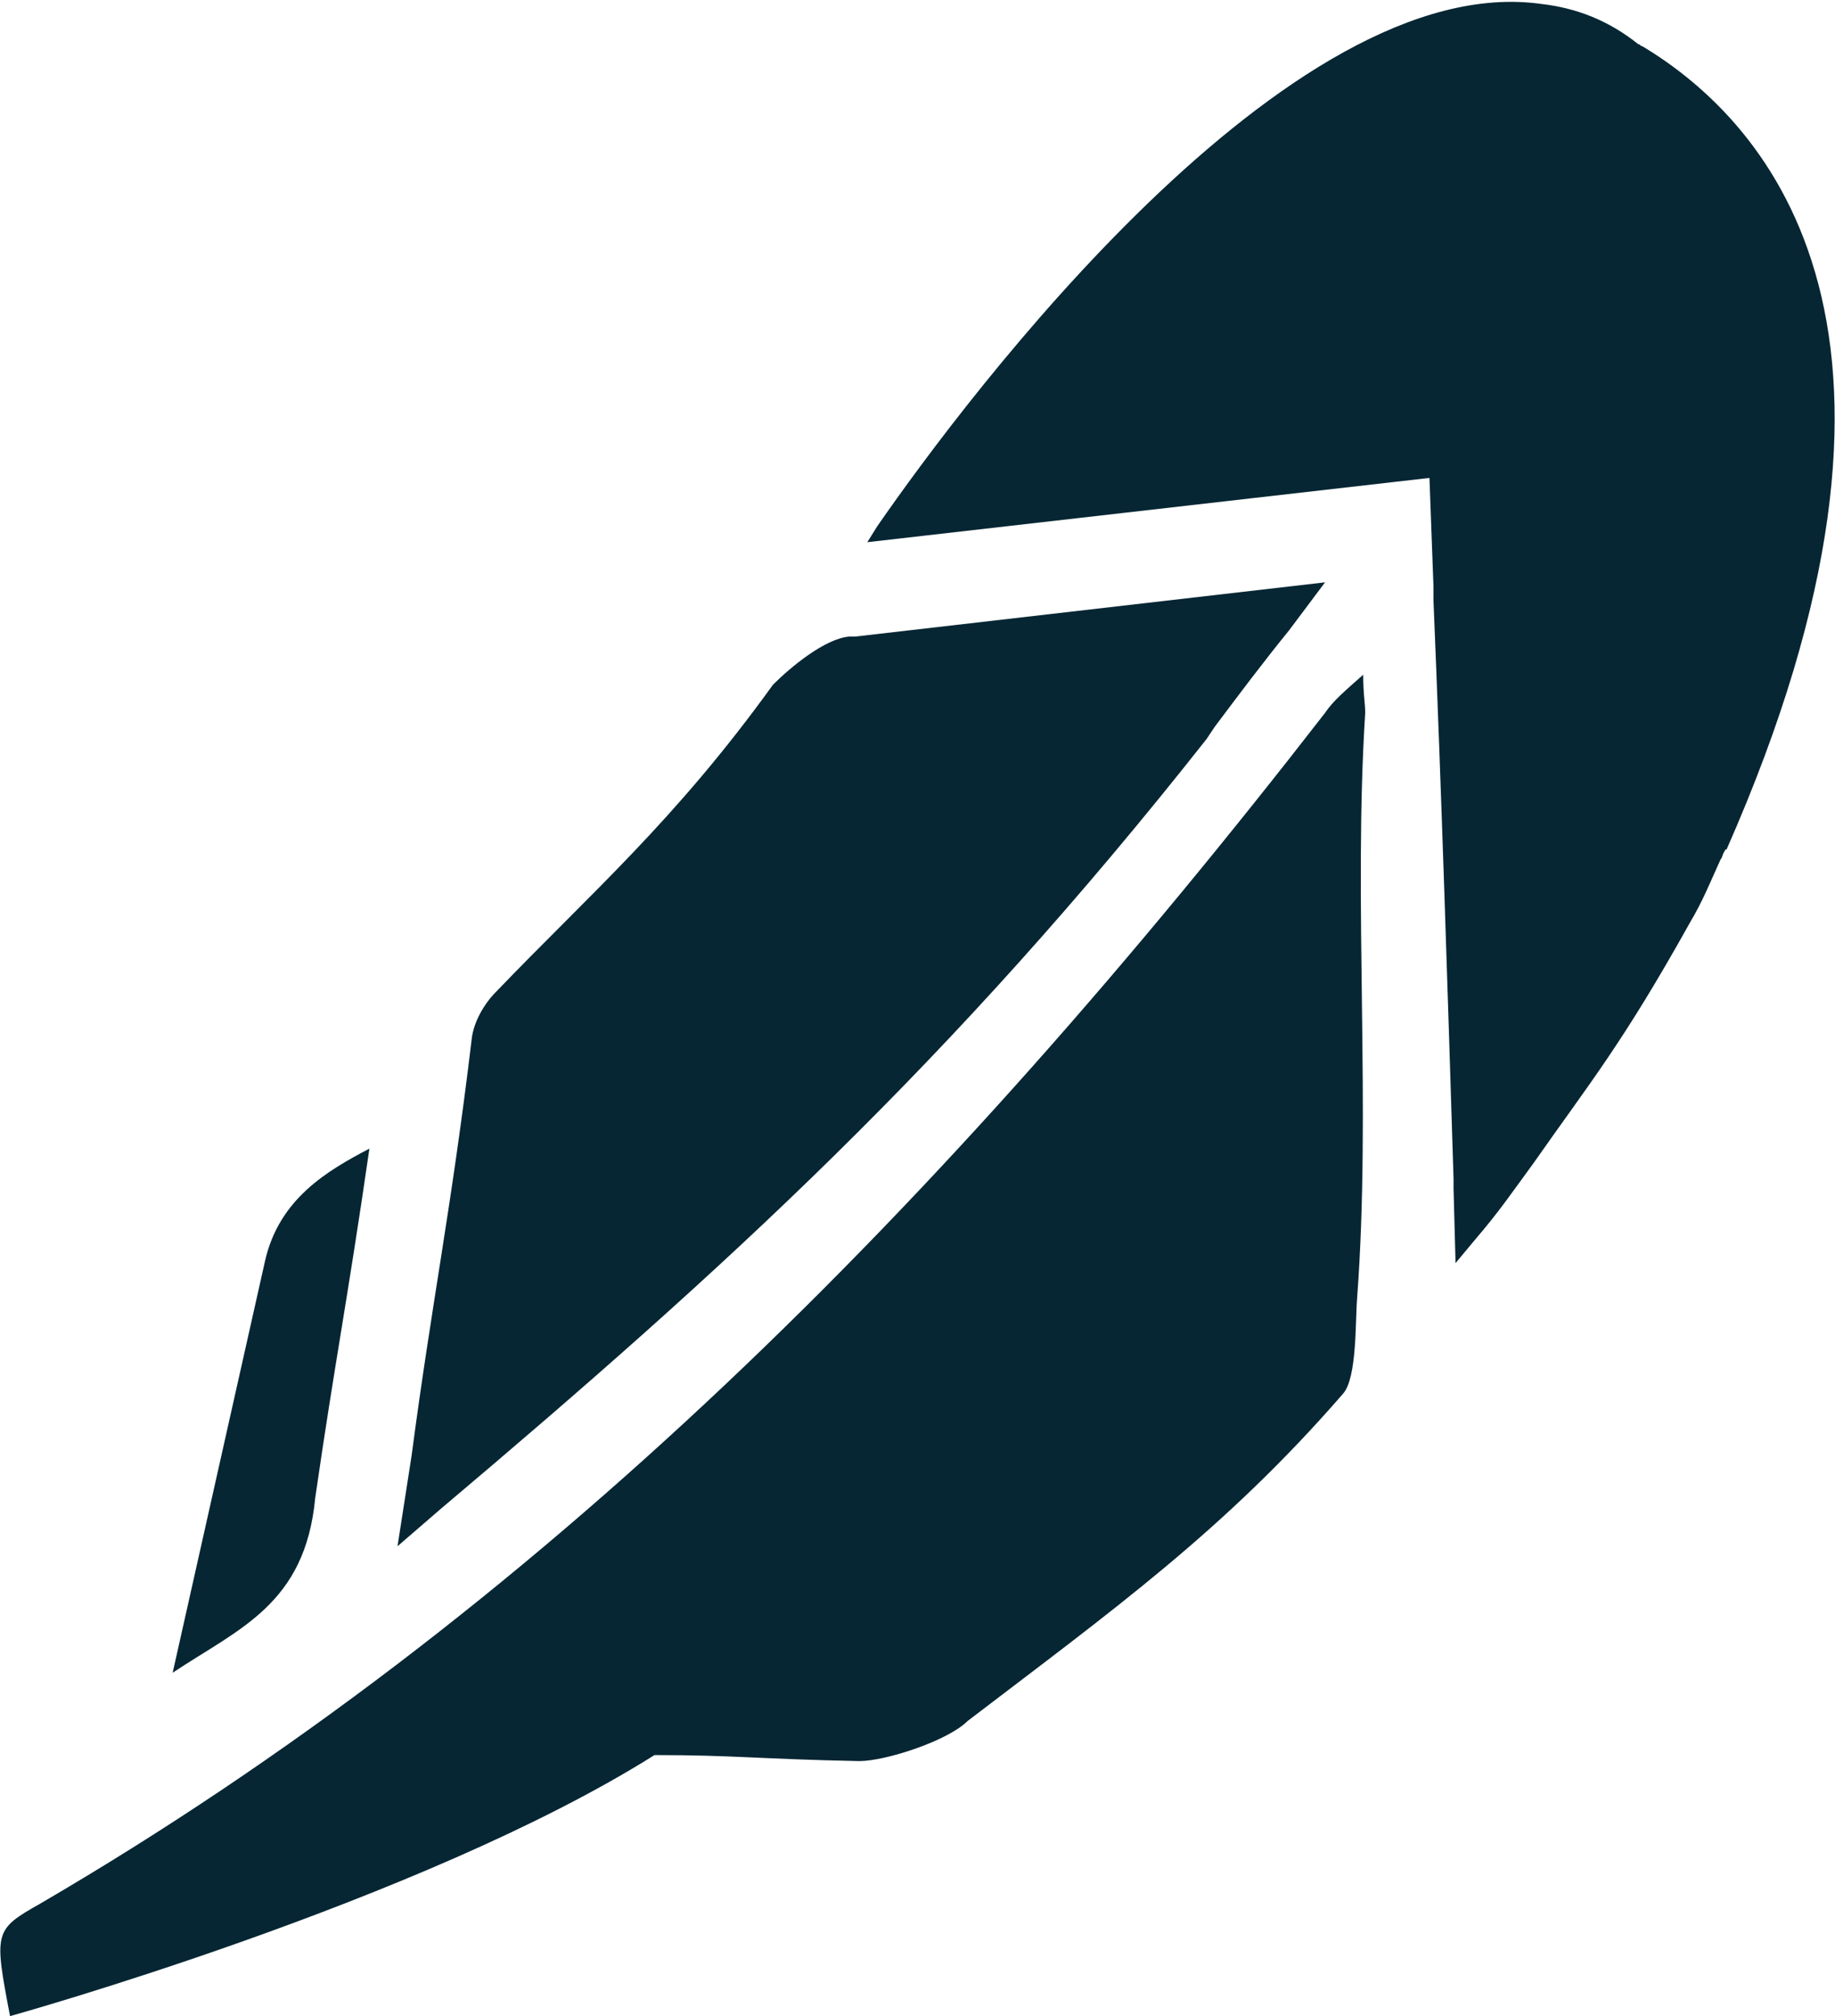 <?xml version="1.0" encoding="utf-8"?>
<!-- Generator: Adobe Illustrator 22.0.1, SVG Export Plug-In . SVG Version: 6.00 Build 0)  -->
<svg version="1.1" id="Capa_1" xmlns="http://www.w3.org/2000/svg" xmlns:xlink="http://www.w3.org/1999/xlink" x="0px" y="0px"
	 viewBox="0 0 91.4 100.4" style="enable-background:new 0 0 91.4 100.4;" xml:space="preserve">
<style type="text/css">
	.st0{fill:#062633;}
</style>
<g>
	<g>
		<g>
			<g>
				<path class="st0" d="M66,35.5C47,60,26.7,80.4,2,94.8c-2.3,1.3-2.3,1.4-1.5,5.6c0,0,20.5-5.7,32.1-13c4,0,5.2,0.2,10.2,0.3
					c1.3,0,4.4-1,5.4-2c7.2-5.5,12.8-9.5,18.7-16.3c0.7-0.8,0.6-3.6,0.7-4.8c0.7-9.4-0.2-19.7,0.4-29.1c0-0.5-0.1-0.9-0.1-1.9
					C67,34.4,66.4,34.9,66,35.5z"/>
				<path class="st0" d="M22,75.1c14.1-11.9,25.4-22.2,38.1-38.3l0,0l0.4-0.6c1.2-1.6,2.4-3.2,3.7-4.8c0,0,0,0,0,0l1.8-2.4
					l-23.4,2.7c-0.1,0-0.2,0-0.3,0c-1.2,0.1-2.9,1.5-3.8,2.4c-4.9,6.8-9.1,10.4-13.8,15.3c-0.6,0.6-1.1,1.5-1.2,2.3
					c-1,8.4-2,13.2-3,20.8l0,0l-0.7,4.5L22,75.1L22,75.1z"/>
				<path class="st0" d="M15.7,74.6c1-6.9,1.6-9.8,2.7-17.4c-2.1,1.1-4.5,2.5-5.2,5.6L8.6,83.3C11.9,81.1,15.2,79.9,15.7,74.6z"/>
				<path class="st0" d="M81.8,2.3c-0.1,0-0.1-0.1-0.2-0.1c-1.5-1.2-3.1-1.8-4.8-2c0,0,0,0,0,0l0,0c-12.6-1.8-28.6,19.5-33.1,26
					L43.2,27l28-3.2l0.2,5.4c0,0.2,0,0.4,0,0.7c0.4,9.6,0.7,19.2,1,28.8c0,0.2,0,0.3,0,0.5l0,0l0.1,3.7l1-1.2l0,0
					c1.2-1.4,1.8-2.3,2.9-3.8c2.8-4,4.4-5.9,7.8-12c0.6-1,1-2,1.5-3.1l0,0c0.1-0.1,0.1-0.3,0.2-0.4c0,0,0-0.1,0.1-0.1
					C97.3,16.7,88.3,6.2,81.8,2.3z"/>
			</g>
		</g>
	</g>
</g>
</svg>
